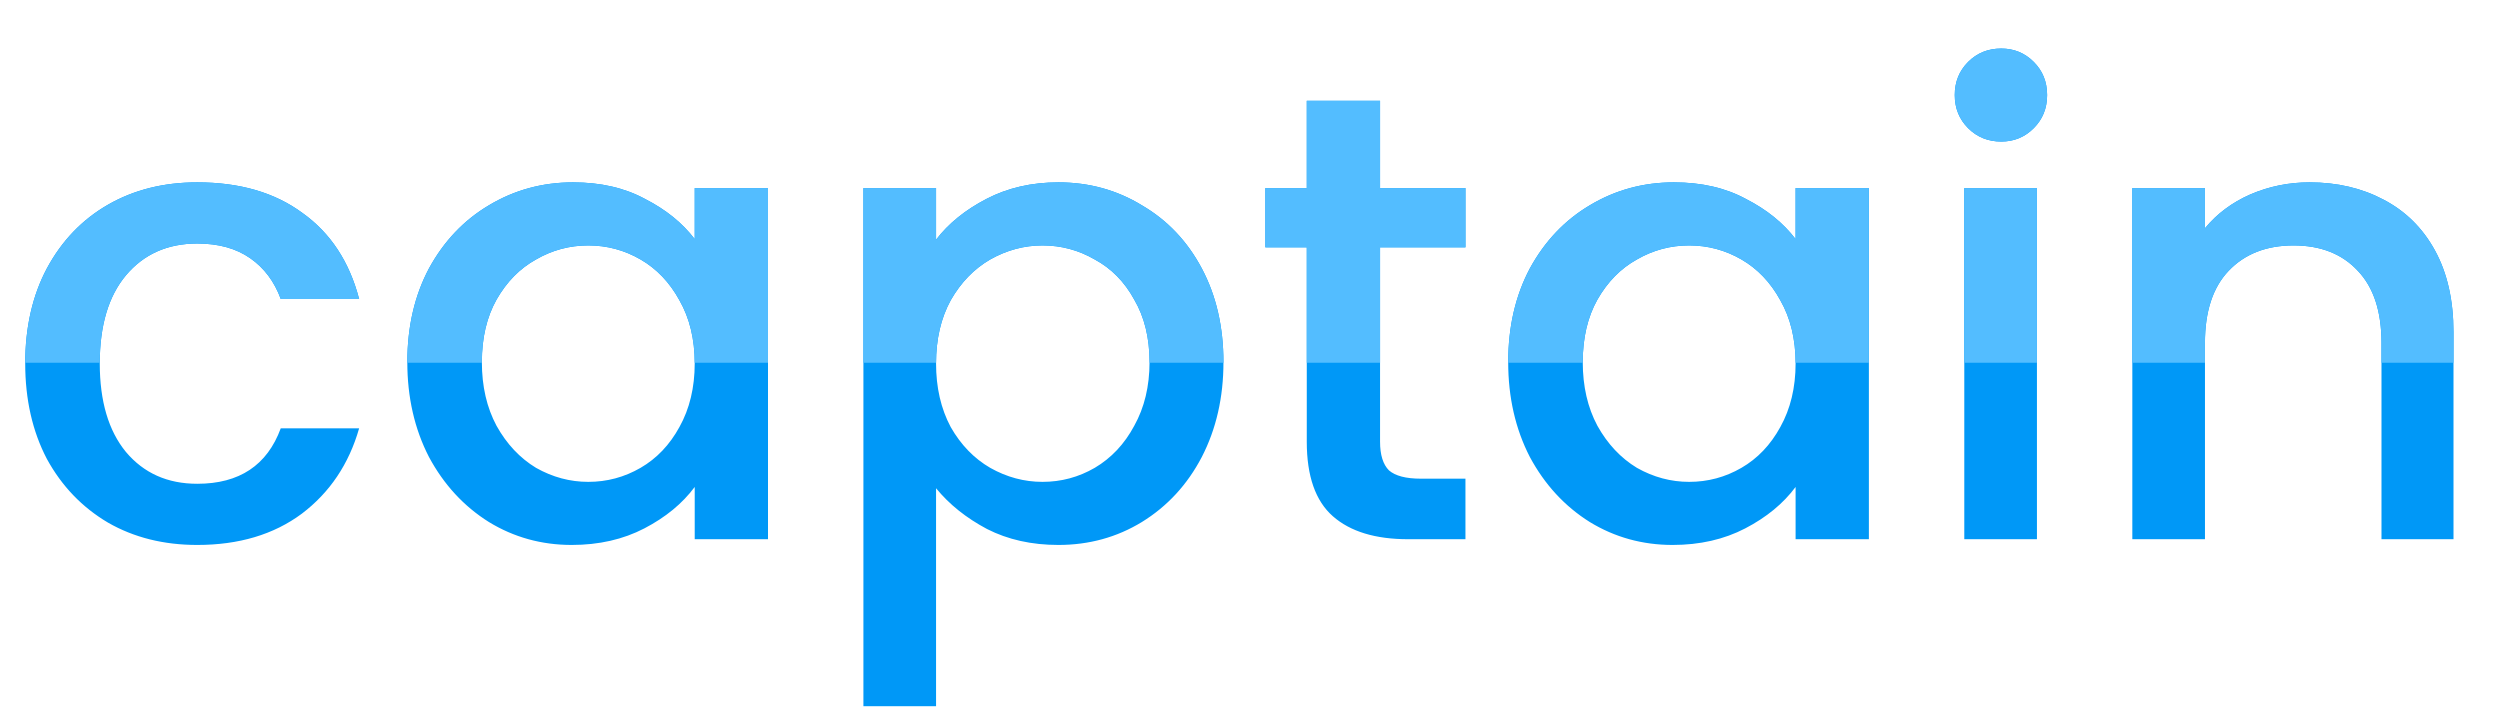 <svg width="255" height="73" viewBox="0 0 255 73" fill="none" xmlns="http://www.w3.org/2000/svg">
<path d="M2.571 37.06C2.571 33.377 3.308 30.148 4.781 27.375C6.298 24.558 8.378 22.392 11.021 20.875C13.664 19.358 16.698 18.6 20.121 18.6C24.454 18.6 28.029 19.64 30.846 21.72C33.706 23.757 35.634 26.682 36.631 30.495H28.636C27.986 28.718 26.946 27.332 25.516 26.335C24.086 25.338 22.288 24.84 20.121 24.84C17.088 24.84 14.661 25.923 12.841 28.09C11.064 30.213 10.176 33.203 10.176 37.06C10.176 40.917 11.064 43.928 12.841 46.095C14.661 48.262 17.088 49.345 20.121 49.345C24.411 49.345 27.249 47.46 28.636 43.69H36.631C35.591 47.33 33.641 50.233 30.781 52.4C27.921 54.523 24.368 55.585 20.121 55.585C16.698 55.585 13.664 54.827 11.021 53.31C8.378 51.75 6.298 49.583 4.781 46.81C3.308 43.993 2.571 40.743 2.571 37.06ZM41.546 36.93C41.546 33.333 42.282 30.148 43.756 27.375C45.272 24.602 47.309 22.457 49.866 20.94C52.466 19.38 55.326 18.6 58.446 18.6C61.262 18.6 63.711 19.163 65.791 20.29C67.914 21.373 69.604 22.738 70.861 24.385V19.185H78.336V55H70.861V49.67C69.604 51.36 67.892 52.768 65.726 53.895C63.559 55.022 61.089 55.585 58.316 55.585C55.239 55.585 52.422 54.805 49.866 53.245C47.309 51.642 45.272 49.432 43.756 46.615C42.282 43.755 41.546 40.527 41.546 36.93ZM70.861 37.06C70.861 34.59 70.341 32.445 69.301 30.625C68.304 28.805 66.982 27.418 65.336 26.465C63.689 25.512 61.912 25.035 60.006 25.035C58.099 25.035 56.322 25.512 54.676 26.465C53.029 27.375 51.686 28.74 50.646 30.56C49.649 32.337 49.151 34.46 49.151 36.93C49.151 39.4 49.649 41.567 50.646 43.43C51.686 45.293 53.029 46.723 54.676 47.72C56.366 48.673 58.142 49.15 60.006 49.15C61.912 49.15 63.689 48.673 65.336 47.72C66.982 46.767 68.304 45.38 69.301 43.56C70.341 41.697 70.861 39.53 70.861 37.06ZM95.478 24.45C96.735 22.803 98.447 21.417 100.613 20.29C102.78 19.163 105.228 18.6 107.958 18.6C111.078 18.6 113.917 19.38 116.473 20.94C119.073 22.457 121.11 24.602 122.583 27.375C124.057 30.148 124.793 33.333 124.793 36.93C124.793 40.527 124.057 43.755 122.583 46.615C121.11 49.432 119.073 51.642 116.473 53.245C113.917 54.805 111.078 55.585 107.958 55.585C105.228 55.585 102.802 55.043 100.678 53.96C98.555 52.833 96.822 51.447 95.478 49.8V72.03H88.068V19.185H95.478V24.45ZM117.253 36.93C117.253 34.46 116.733 32.337 115.693 30.56C114.697 28.74 113.353 27.375 111.663 26.465C110.017 25.512 108.24 25.035 106.333 25.035C104.47 25.035 102.693 25.512 101.003 26.465C99.357 27.418 98.013 28.805 96.973 30.625C95.977 32.445 95.478 34.59 95.478 37.06C95.478 39.53 95.977 41.697 96.973 43.56C98.013 45.38 99.357 46.767 101.003 47.72C102.693 48.673 104.47 49.15 106.333 49.15C108.24 49.15 110.017 48.673 111.663 47.72C113.353 46.723 114.697 45.293 115.693 43.43C116.733 41.567 117.253 39.4 117.253 36.93ZM140.766 25.23V45.055C140.766 46.398 141.069 47.373 141.676 47.98C142.326 48.543 143.409 48.825 144.926 48.825H149.476V55H143.626C140.289 55 137.733 54.22 135.956 52.66C134.179 51.1 133.291 48.565 133.291 45.055V25.23H129.066V19.185H133.291V10.28H140.766V19.185H149.476V25.23H140.766ZM153.836 36.93C153.836 33.333 154.572 30.148 156.046 27.375C157.562 24.602 159.599 22.457 162.156 20.94C164.756 19.38 167.616 18.6 170.736 18.6C173.552 18.6 176.001 19.163 178.081 20.29C180.204 21.373 181.894 22.738 183.151 24.385V19.185H190.626V55H183.151V49.67C181.894 51.36 180.182 52.768 178.016 53.895C175.849 55.022 173.379 55.585 170.606 55.585C167.529 55.585 164.712 54.805 162.156 53.245C159.599 51.642 157.562 49.432 156.046 46.615C154.572 43.755 153.836 40.527 153.836 36.93ZM183.151 37.06C183.151 34.59 182.631 32.445 181.591 30.625C180.594 28.805 179.272 27.418 177.626 26.465C175.979 25.512 174.202 25.035 172.296 25.035C170.389 25.035 168.612 25.512 166.966 26.465C165.319 27.375 163.976 28.74 162.936 30.56C161.939 32.337 161.441 34.46 161.441 36.93C161.441 39.4 161.939 41.567 162.936 43.43C163.976 45.293 165.319 46.723 166.966 47.72C168.656 48.673 170.432 49.15 172.296 49.15C174.202 49.15 175.979 48.673 177.626 47.72C179.272 46.767 180.594 45.38 181.591 43.56C182.631 41.697 183.151 39.53 183.151 37.06ZM204.128 14.44C202.785 14.44 201.658 13.985 200.748 13.075C199.838 12.165 199.383 11.038 199.383 9.695C199.383 8.352 199.838 7.225 200.748 6.315C201.658 5.405 202.785 4.95 204.128 4.95C205.428 4.95 206.533 5.405 207.443 6.315C208.353 7.225 208.808 8.352 208.808 9.695C208.808 11.038 208.353 12.165 207.443 13.075C206.533 13.985 205.428 14.44 204.128 14.44ZM207.768 19.185V55H200.358V19.185H207.768ZM235.567 18.6C238.384 18.6 240.897 19.185 243.107 20.355C245.36 21.525 247.115 23.258 248.372 25.555C249.629 27.852 250.257 30.625 250.257 33.875V55H242.912V34.98C242.912 31.773 242.11 29.325 240.507 27.635C238.904 25.902 236.715 25.035 233.942 25.035C231.169 25.035 228.959 25.902 227.312 27.635C225.709 29.325 224.907 31.773 224.907 34.98V55H217.497V19.185H224.907V23.28C226.12 21.807 227.659 20.658 229.522 19.835C231.429 19.012 233.444 18.6 235.567 18.6Z" fill="#0098F7"/>
<g clip-path="url(#clip0_4271_151)">
<path d="M2.571 37.06C2.571 33.377 3.308 30.148 4.781 27.375C6.298 24.558 8.378 22.392 11.021 20.875C13.664 19.358 16.698 18.6 20.121 18.6C24.454 18.6 28.029 19.64 30.846 21.72C33.706 23.757 35.634 26.682 36.631 30.495H28.636C27.986 28.718 26.946 27.332 25.516 26.335C24.086 25.338 22.288 24.84 20.121 24.84C17.088 24.84 14.661 25.923 12.841 28.09C11.064 30.213 10.176 33.203 10.176 37.06C10.176 40.917 11.064 43.928 12.841 46.095C14.661 48.262 17.088 49.345 20.121 49.345C24.411 49.345 27.249 47.46 28.636 43.69H36.631C35.591 47.33 33.641 50.233 30.781 52.4C27.921 54.523 24.368 55.585 20.121 55.585C16.698 55.585 13.664 54.827 11.021 53.31C8.378 51.75 6.298 49.583 4.781 46.81C3.308 43.993 2.571 40.743 2.571 37.06ZM41.546 36.93C41.546 33.333 42.282 30.148 43.756 27.375C45.272 24.602 47.309 22.457 49.866 20.94C52.466 19.38 55.326 18.6 58.446 18.6C61.262 18.6 63.711 19.163 65.791 20.29C67.914 21.373 69.604 22.738 70.861 24.385V19.185H78.336V55H70.861V49.67C69.604 51.36 67.892 52.768 65.726 53.895C63.559 55.022 61.089 55.585 58.316 55.585C55.239 55.585 52.422 54.805 49.866 53.245C47.309 51.642 45.272 49.432 43.756 46.615C42.282 43.755 41.546 40.527 41.546 36.93ZM70.861 37.06C70.861 34.59 70.341 32.445 69.301 30.625C68.304 28.805 66.982 27.418 65.336 26.465C63.689 25.512 61.912 25.035 60.006 25.035C58.099 25.035 56.322 25.512 54.676 26.465C53.029 27.375 51.686 28.74 50.646 30.56C49.649 32.337 49.151 34.46 49.151 36.93C49.151 39.4 49.649 41.567 50.646 43.43C51.686 45.293 53.029 46.723 54.676 47.72C56.366 48.673 58.142 49.15 60.006 49.15C61.912 49.15 63.689 48.673 65.336 47.72C66.982 46.767 68.304 45.38 69.301 43.56C70.341 41.697 70.861 39.53 70.861 37.06ZM95.478 24.45C96.735 22.803 98.447 21.417 100.613 20.29C102.78 19.163 105.228 18.6 107.958 18.6C111.078 18.6 113.917 19.38 116.473 20.94C119.073 22.457 121.11 24.602 122.583 27.375C124.057 30.148 124.793 33.333 124.793 36.93C124.793 40.527 124.057 43.755 122.583 46.615C121.11 49.432 119.073 51.642 116.473 53.245C113.917 54.805 111.078 55.585 107.958 55.585C105.228 55.585 102.802 55.043 100.678 53.96C98.555 52.833 96.822 51.447 95.478 49.8V72.03H88.068V19.185H95.478V24.45ZM117.253 36.93C117.253 34.46 116.733 32.337 115.693 30.56C114.697 28.74 113.353 27.375 111.663 26.465C110.017 25.512 108.24 25.035 106.333 25.035C104.47 25.035 102.693 25.512 101.003 26.465C99.357 27.418 98.013 28.805 96.973 30.625C95.977 32.445 95.478 34.59 95.478 37.06C95.478 39.53 95.977 41.697 96.973 43.56C98.013 45.38 99.357 46.767 101.003 47.72C102.693 48.673 104.47 49.15 106.333 49.15C108.24 49.15 110.017 48.673 111.663 47.72C113.353 46.723 114.697 45.293 115.693 43.43C116.733 41.567 117.253 39.4 117.253 36.93ZM140.766 25.23V45.055C140.766 46.398 141.069 47.373 141.676 47.98C142.326 48.543 143.409 48.825 144.926 48.825H149.476V55H143.626C140.289 55 137.733 54.22 135.956 52.66C134.179 51.1 133.291 48.565 133.291 45.055V25.23H129.066V19.185H133.291V10.28H140.766V19.185H149.476V25.23H140.766ZM153.836 36.93C153.836 33.333 154.572 30.148 156.046 27.375C157.562 24.602 159.599 22.457 162.156 20.94C164.756 19.38 167.616 18.6 170.736 18.6C173.552 18.6 176.001 19.163 178.081 20.29C180.204 21.373 181.894 22.738 183.151 24.385V19.185H190.626V55H183.151V49.67C181.894 51.36 180.182 52.768 178.016 53.895C175.849 55.022 173.379 55.585 170.606 55.585C167.529 55.585 164.712 54.805 162.156 53.245C159.599 51.642 157.562 49.432 156.046 46.615C154.572 43.755 153.836 40.527 153.836 36.93ZM183.151 37.06C183.151 34.59 182.631 32.445 181.591 30.625C180.594 28.805 179.272 27.418 177.626 26.465C175.979 25.512 174.202 25.035 172.296 25.035C170.389 25.035 168.612 25.512 166.966 26.465C165.319 27.375 163.976 28.74 162.936 30.56C161.939 32.337 161.441 34.46 161.441 36.93C161.441 39.4 161.939 41.567 162.936 43.43C163.976 45.293 165.319 46.723 166.966 47.72C168.656 48.673 170.432 49.15 172.296 49.15C174.202 49.15 175.979 48.673 177.626 47.72C179.272 46.767 180.594 45.38 181.591 43.56C182.631 41.697 183.151 39.53 183.151 37.06ZM204.128 14.44C202.785 14.44 201.658 13.985 200.748 13.075C199.838 12.165 199.383 11.038 199.383 9.695C199.383 8.352 199.838 7.225 200.748 6.315C201.658 5.405 202.785 4.95 204.128 4.95C205.428 4.95 206.533 5.405 207.443 6.315C208.353 7.225 208.808 8.352 208.808 9.695C208.808 11.038 208.353 12.165 207.443 13.075C206.533 13.985 205.428 14.44 204.128 14.44ZM207.768 19.185V55H200.358V19.185H207.768ZM235.567 18.6C238.384 18.6 240.897 19.185 243.107 20.355C245.36 21.525 247.115 23.258 248.372 25.555C249.629 27.852 250.257 30.625 250.257 33.875V55H242.912V34.98C242.912 31.773 242.11 29.325 240.507 27.635C238.904 25.902 236.715 25.035 233.942 25.035C231.169 25.035 228.959 25.902 227.312 27.635C225.709 29.325 224.907 31.773 224.907 34.98V55H217.497V19.185H224.907V23.28C226.12 21.807 227.659 20.658 229.522 19.835C231.429 19.012 233.444 18.6 235.567 18.6Z" fill="#53BDFF"/>
</g>
<defs>
<clipPath id="clip0_4271_151">
<rect width="255" height="37" fill="white"/>
</clipPath>
</defs>
</svg>
